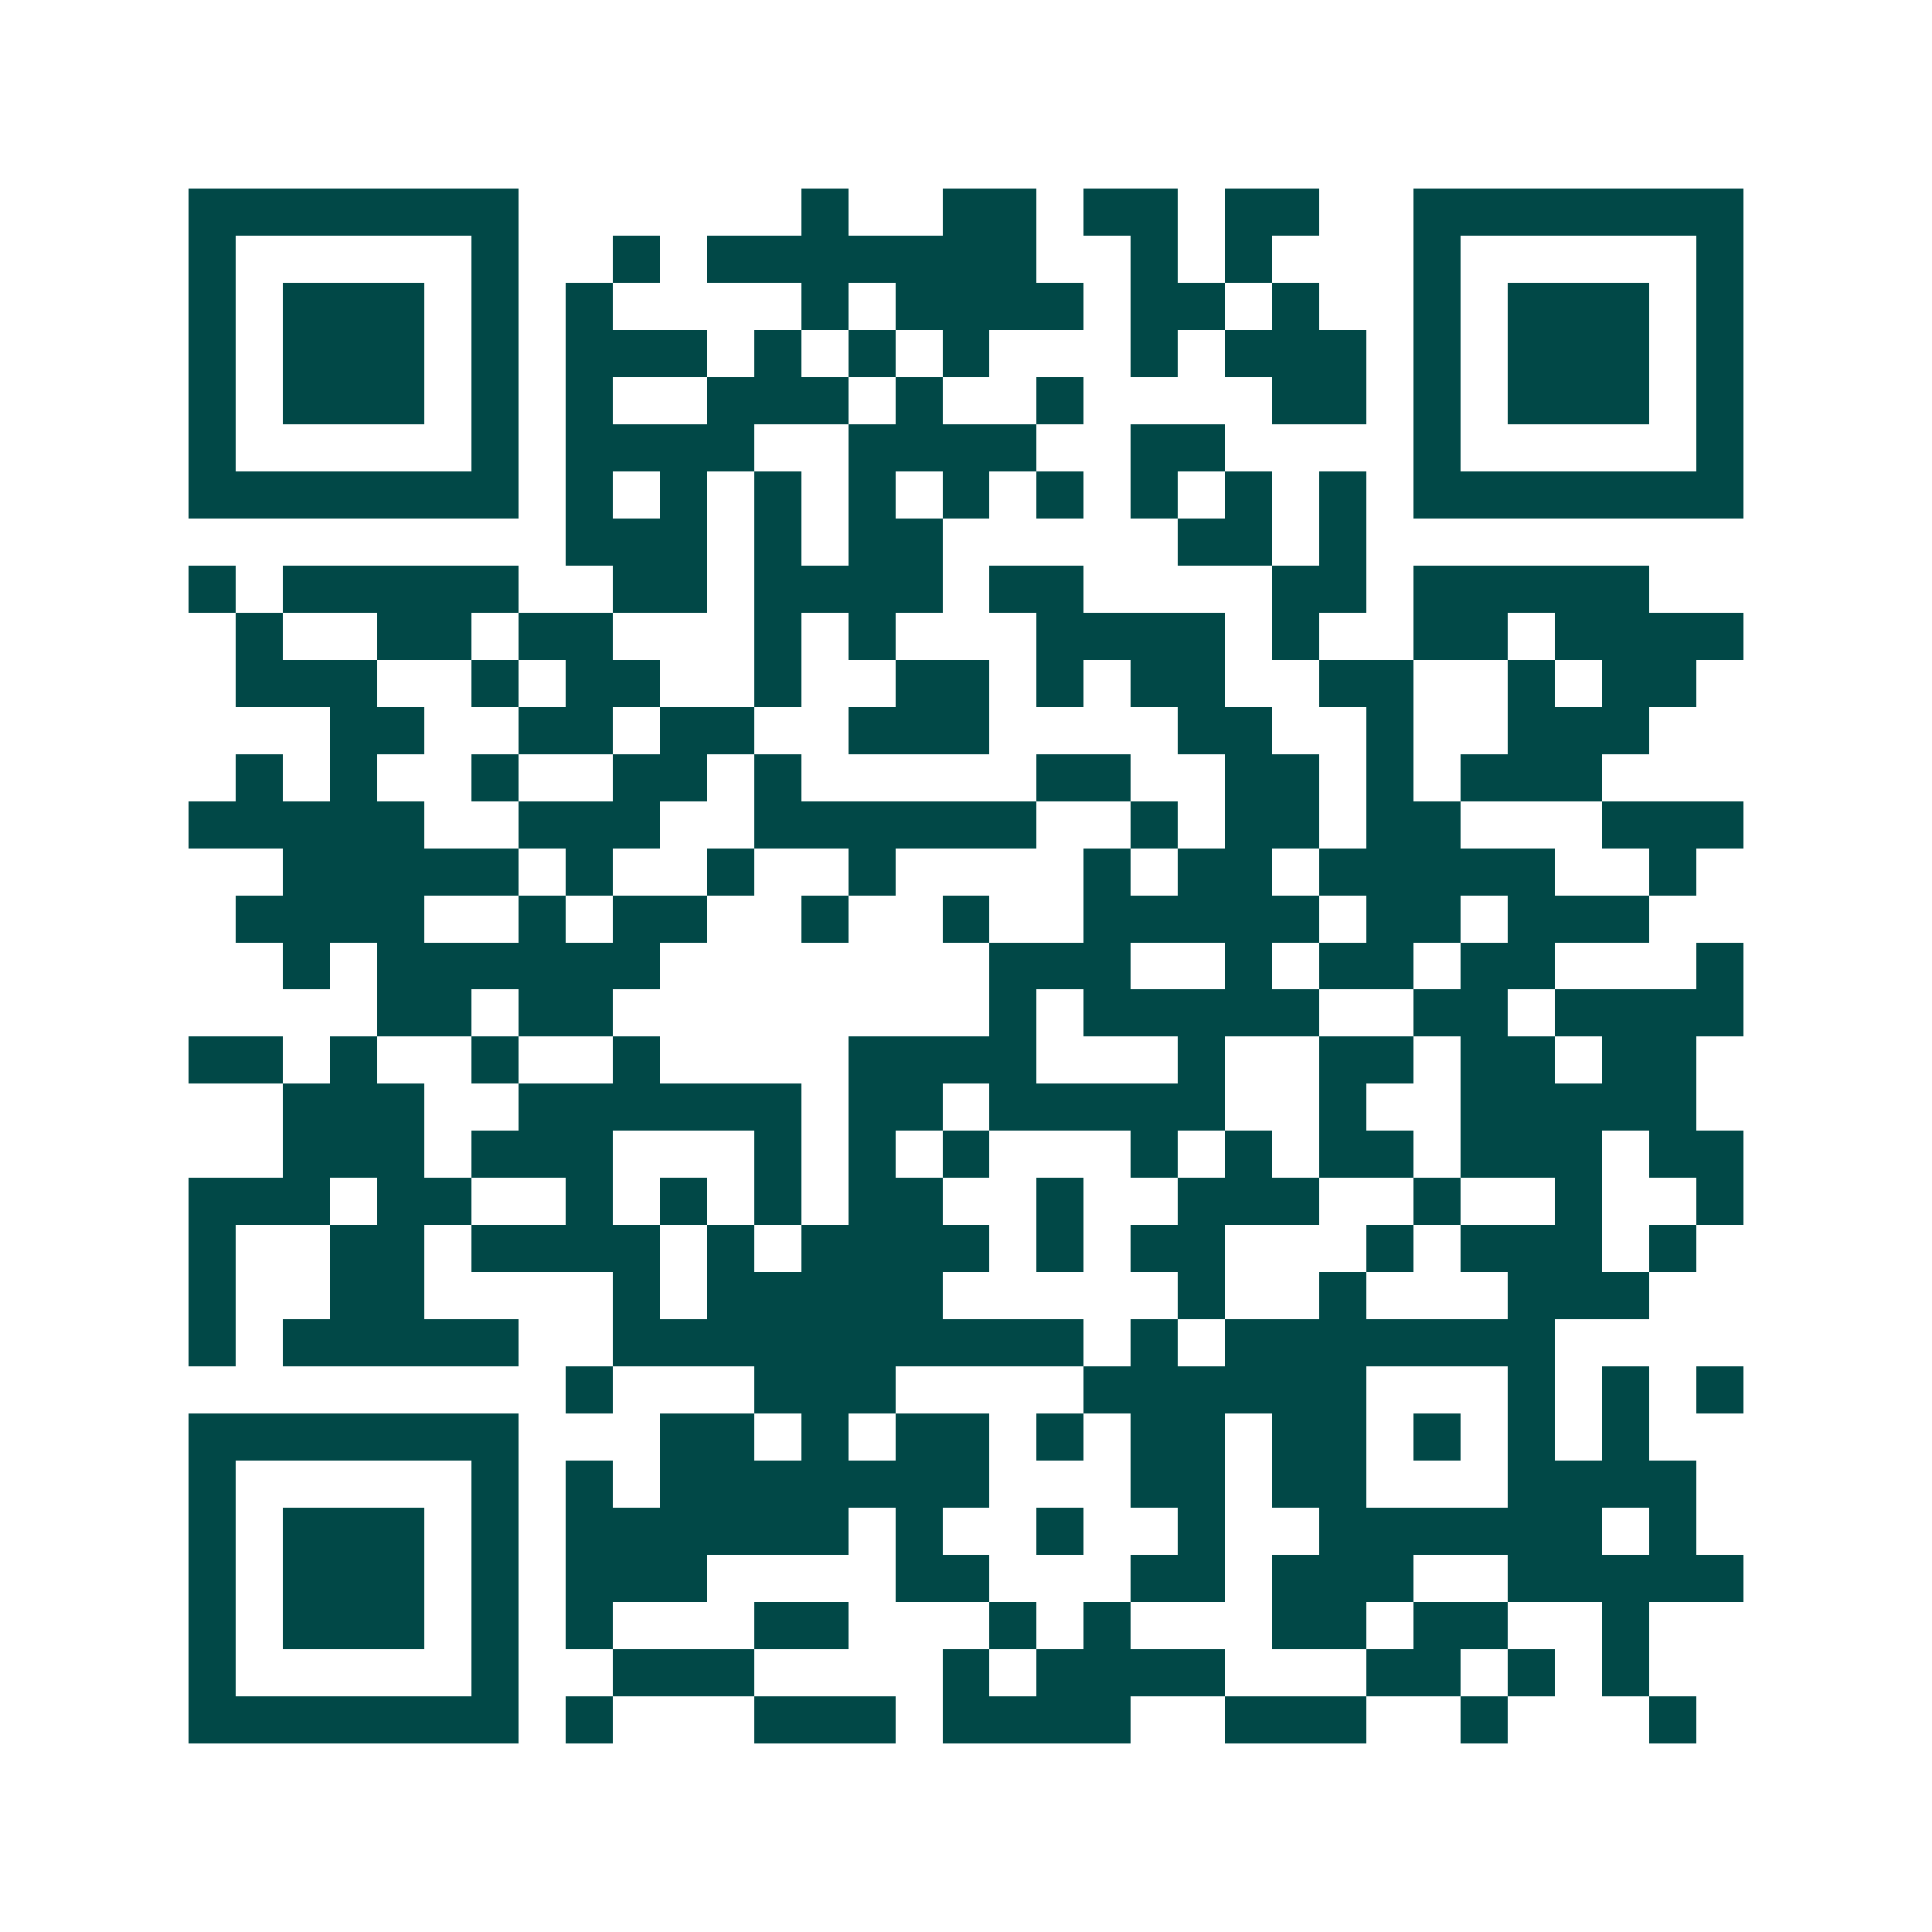 <svg xmlns="http://www.w3.org/2000/svg" width="200" height="200" viewBox="0 0 41 41" shape-rendering="crispEdges"><path fill="#ffffff" d="M0 0h41v41H0z"/><path stroke="#014847" d="M4 4.5h7m6 0h1m2 0h2m1 0h2m1 0h2m2 0h7M4 5.5h1m5 0h1m2 0h1m1 0h7m2 0h1m1 0h1m3 0h1m5 0h1M4 6.5h1m1 0h3m1 0h1m1 0h1m4 0h1m1 0h4m1 0h2m1 0h1m2 0h1m1 0h3m1 0h1M4 7.5h1m1 0h3m1 0h1m1 0h3m1 0h1m1 0h1m1 0h1m3 0h1m1 0h3m1 0h1m1 0h3m1 0h1M4 8.5h1m1 0h3m1 0h1m1 0h1m2 0h3m1 0h1m2 0h1m4 0h2m1 0h1m1 0h3m1 0h1M4 9.5h1m5 0h1m1 0h4m2 0h4m2 0h2m4 0h1m5 0h1M4 10.5h7m1 0h1m1 0h1m1 0h1m1 0h1m1 0h1m1 0h1m1 0h1m1 0h1m1 0h1m1 0h7M12 11.5h3m1 0h1m1 0h2m5 0h2m1 0h1M4 12.5h1m1 0h5m2 0h2m1 0h4m1 0h2m4 0h2m1 0h5M5 13.5h1m2 0h2m1 0h2m3 0h1m1 0h1m3 0h4m1 0h1m2 0h2m1 0h4M5 14.5h3m2 0h1m1 0h2m2 0h1m2 0h2m1 0h1m1 0h2m2 0h2m2 0h1m1 0h2M7 15.5h2m2 0h2m1 0h2m2 0h3m4 0h2m2 0h1m2 0h3M5 16.5h1m1 0h1m2 0h1m2 0h2m1 0h1m5 0h2m2 0h2m1 0h1m1 0h3M4 17.5h5m2 0h3m2 0h6m2 0h1m1 0h2m1 0h2m3 0h3M6 18.5h5m1 0h1m2 0h1m2 0h1m4 0h1m1 0h2m1 0h5m2 0h1M5 19.5h4m2 0h1m1 0h2m2 0h1m2 0h1m2 0h5m1 0h2m1 0h3M6 20.5h1m1 0h6m7 0h3m2 0h1m1 0h2m1 0h2m3 0h1M8 21.5h2m1 0h2m8 0h1m1 0h5m2 0h2m1 0h4M4 22.5h2m1 0h1m2 0h1m2 0h1m4 0h4m3 0h1m2 0h2m1 0h2m1 0h2M6 23.5h3m2 0h6m1 0h2m1 0h5m2 0h1m2 0h5M6 24.5h3m1 0h3m3 0h1m1 0h1m1 0h1m3 0h1m1 0h1m1 0h2m1 0h3m1 0h2M4 25.5h3m1 0h2m2 0h1m1 0h1m1 0h1m1 0h2m2 0h1m2 0h3m2 0h1m2 0h1m2 0h1M4 26.5h1m2 0h2m1 0h4m1 0h1m1 0h4m1 0h1m1 0h2m3 0h1m1 0h3m1 0h1M4 27.5h1m2 0h2m4 0h1m1 0h5m5 0h1m2 0h1m3 0h3M4 28.5h1m1 0h5m2 0h10m1 0h1m1 0h7M12 29.5h1m3 0h3m4 0h6m3 0h1m1 0h1m1 0h1M4 30.5h7m3 0h2m1 0h1m1 0h2m1 0h1m1 0h2m1 0h2m1 0h1m1 0h1m1 0h1M4 31.5h1m5 0h1m1 0h1m1 0h7m3 0h2m1 0h2m3 0h4M4 32.5h1m1 0h3m1 0h1m1 0h6m1 0h1m2 0h1m2 0h1m2 0h6m1 0h1M4 33.5h1m1 0h3m1 0h1m1 0h3m4 0h2m3 0h2m1 0h3m2 0h5M4 34.5h1m1 0h3m1 0h1m1 0h1m3 0h2m3 0h1m1 0h1m3 0h2m1 0h2m2 0h1M4 35.5h1m5 0h1m2 0h3m4 0h1m1 0h4m3 0h2m1 0h1m1 0h1M4 36.5h7m1 0h1m3 0h3m1 0h4m2 0h3m2 0h1m3 0h1"/></svg>
